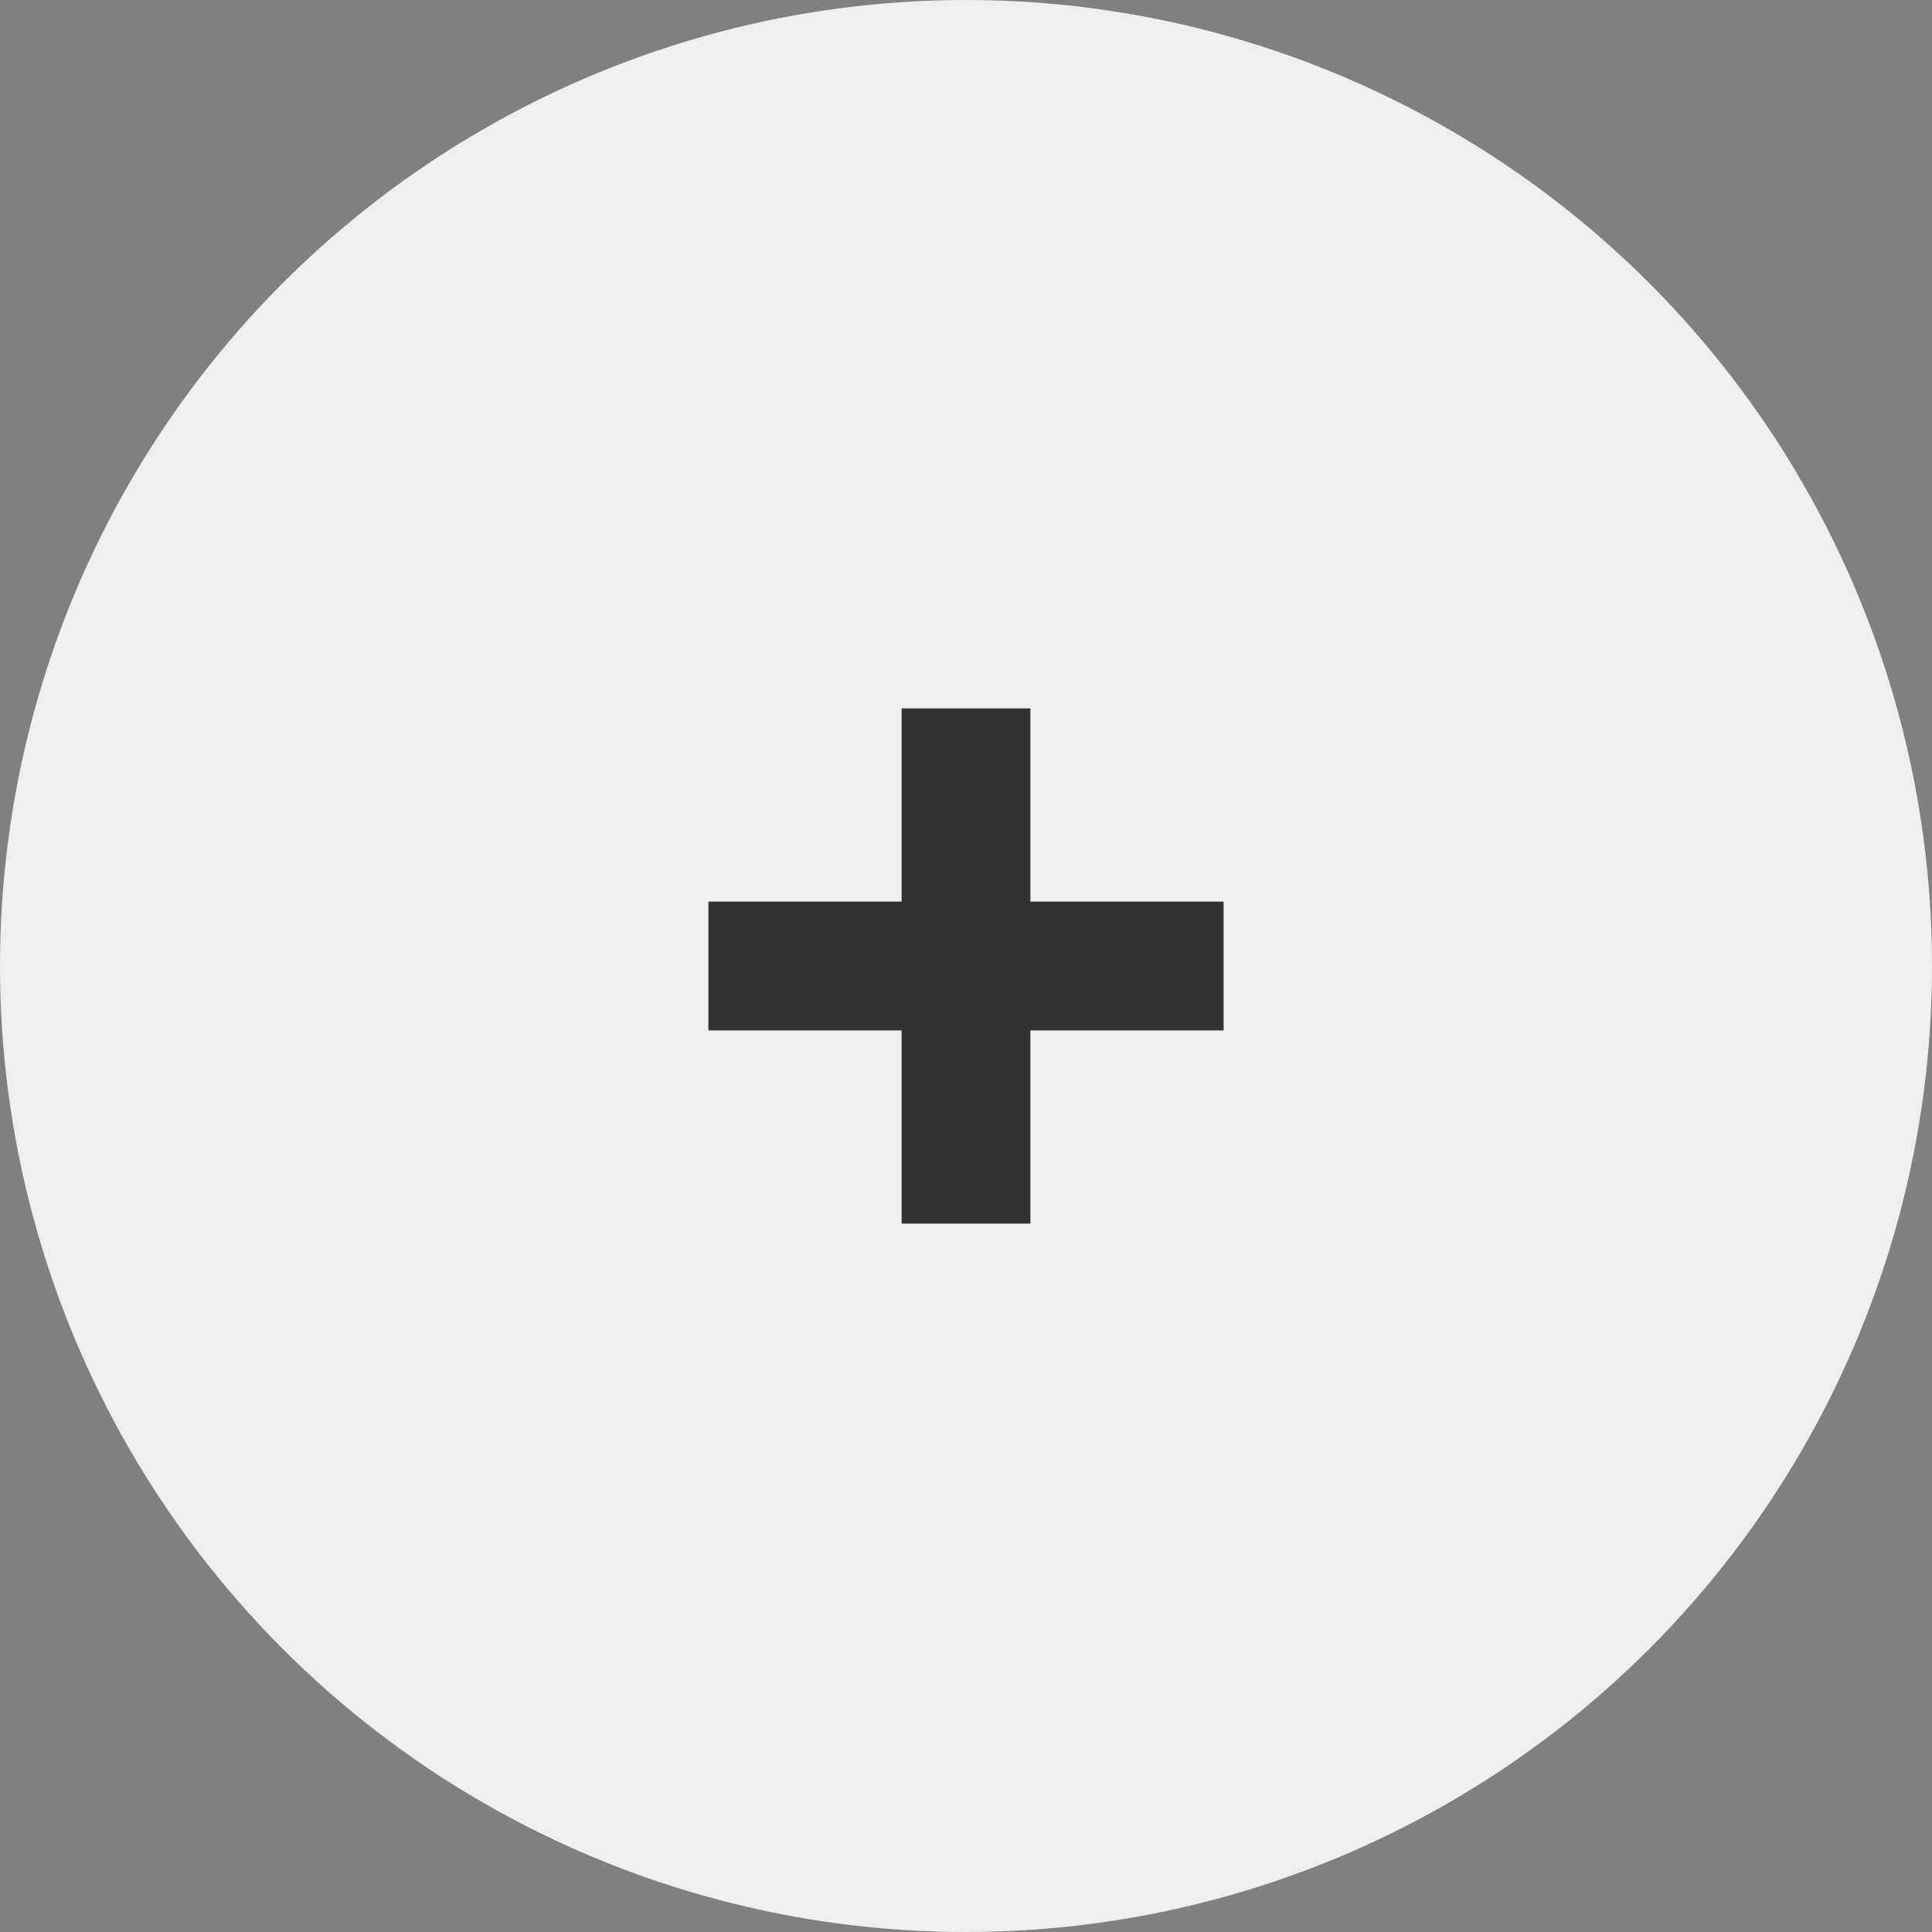 <svg xmlns="http://www.w3.org/2000/svg" width="30" height="30" viewBox="0 0 30 30">
  <rect x="0" y="0" width="30" height="30" fill="#808080" stroke="none"/>
  <g id="i_zoom_in" transform="translate(-1469 -524)">
    <circle id="Ellipse_1" data-name="Ellipse 1" cx="15" cy="15" r="15" transform="translate(1469 524)" fill="#efefef"/>
    <rect id="Rectangle_675" data-name="Rectangle 675" width="8" height="2" transform="translate(1480 538)" fill="#333"/>
    <rect id="Rectangle_676" data-name="Rectangle 676" width="2" height="8" transform="translate(1483 535)" fill="#333"/>
  </g>
</svg>
